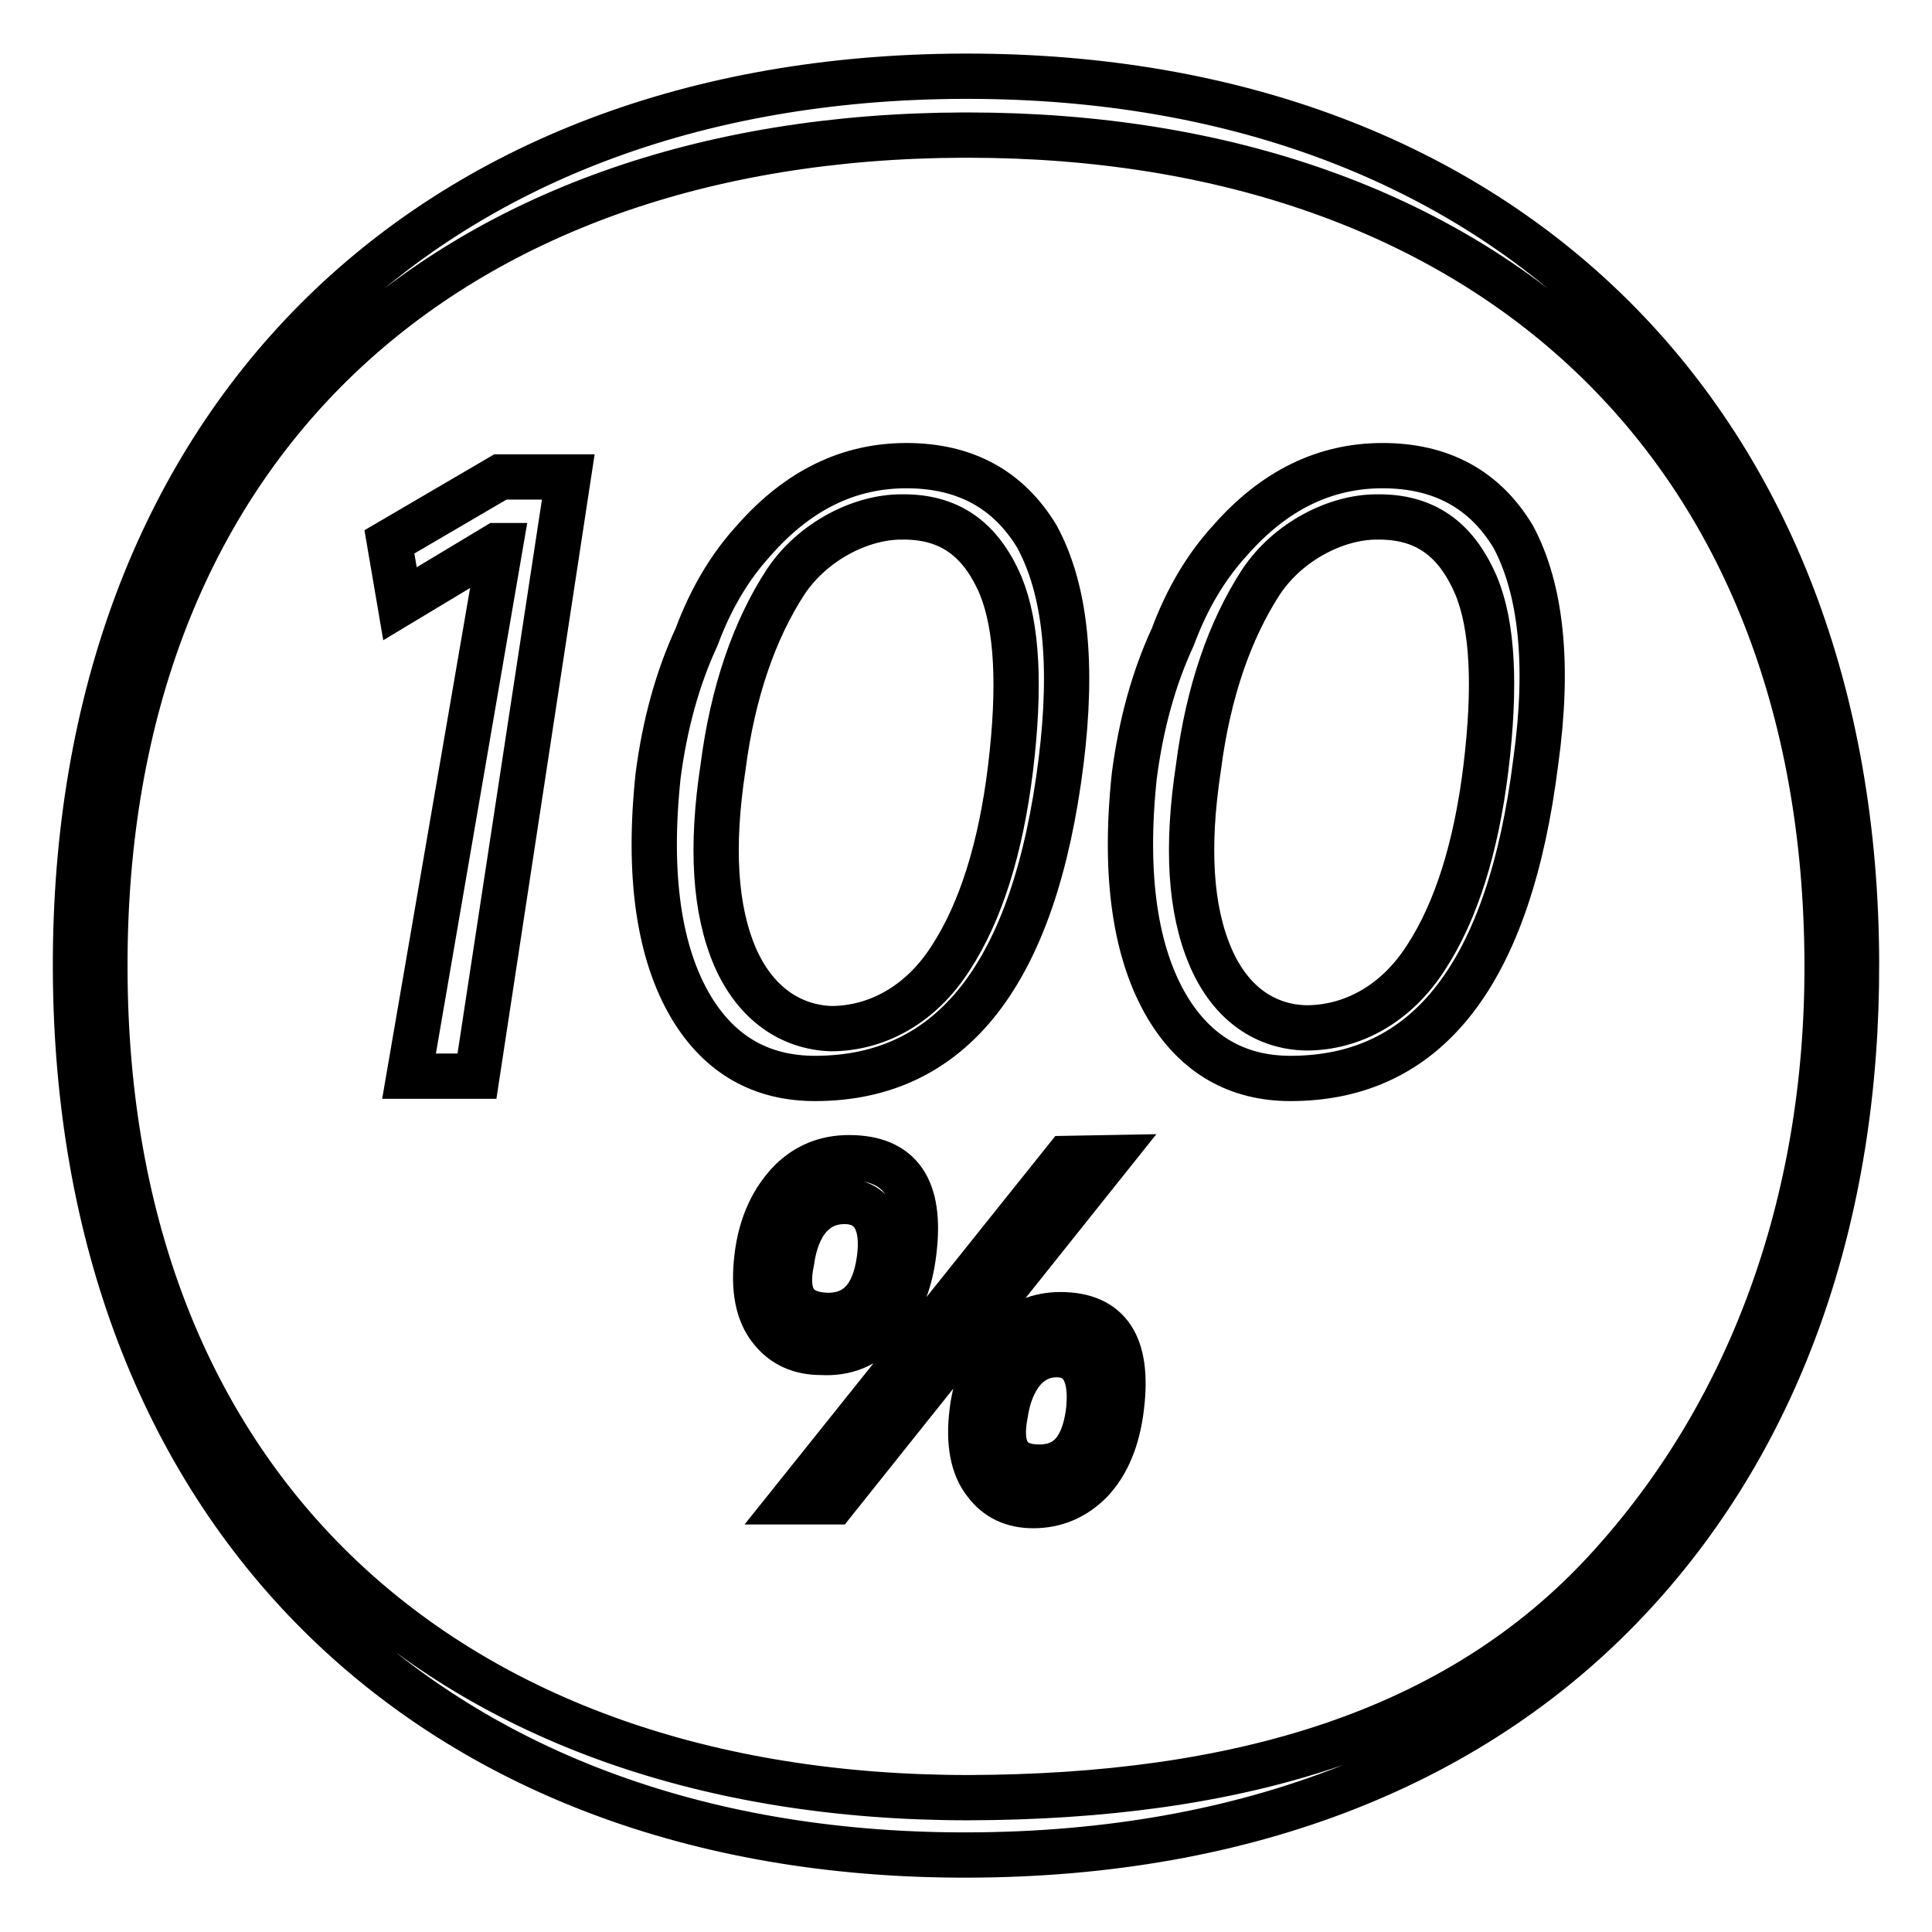 <?xml version="1.0" encoding="utf-8"?>
<!-- Svg Vector Icons : http://www.onlinewebfonts.com/icon -->
<!DOCTYPE svg PUBLIC "-//W3C//DTD SVG 1.1//EN" "http://www.w3.org/Graphics/SVG/1.1/DTD/svg11.dtd">
<svg version="1.1" xmlns="http://www.w3.org/2000/svg" xmlns:xlink="http://www.w3.org/1999/xlink" x="0px" y="0px" viewBox="0 0 256 256" enable-background="new 0 0 256 256" xml:space="preserve">
<g> <path stroke-width="6" fill-opacity="0" stroke="#000000"  d="M128.2,10.1h-0.5C56,10.3,9.8,56.7,10,128.3c0.2,71.4,46.4,117.5,117.8,117.5h0.5 c37-0.1,67.5-12.1,88.3-34.8c19.3-21,29.5-49.9,29.4-83.5C245.8,56.3,199.6,10.1,128.2,10.1z M213,207.9 c-20,21.9-49.3,30.2-84.7,30.3c-69.1,0-114.3-41.2-114.4-109.9C13.7,59.4,58.8,18.1,127.7,17.9h0.5c68.6,0,113.7,41.1,113.9,109.8 C242.2,159.8,231.6,187.6,213,207.9z M116.8,176c2.3-2.4,3.8-5.8,4.3-10.2c1-8.3-1.8-12.4-8.6-12.4c-3,0-5.5,1-7.6,3 c-2.5,2.5-4.1,5.9-4.6,10.2c-0.5,4.2,0.1,7.4,1.9,9.6c1.6,2,3.8,3,6.6,3C112,179.4,114.7,178.3,116.8,176z M104.9,167.1 c0.7-4.9,3.1-7.9,7-7.9c3.8,0,5.3,3,4.6,7.8c-0.7,4.9-3,7.3-6.8,7.3C105.5,174.2,103.9,171.9,104.9,167.1z M141.3,153.5L104.9,199 h5.6l36.4-45.6L141.3,153.5L141.3,153.5z M140.5,174.2c-2.8,0-5.3,1-7.3,3c-2.4,2.5-3.9,5.8-4.4,9.9c-0.5,4.1,0.1,7.3,1.8,9.4 c1.5,2,3.6,3,6.3,3c3,0,5.5-1.1,7.6-3.2c2.2-2.3,3.6-5.6,4.1-9.9C149.6,178.2,146.9,174.2,140.5,174.2z M144.2,187.3 c-0.7,4.8-2.8,7.1-6.5,7.1c-3.9,0-5.4-2.3-4.5-7c0.7-4.7,3.1-7.9,6.8-7.9C143.6,179.5,144.8,182.6,144.2,187.3z M140.6,100.9 c1.6-12.9,0.6-22.8-3.2-29.8c-3.8-6.3-9.6-9.4-17.3-9.4c-7.7,0-14.4,3.3-20.2,9.9c-3.2,3.5-5.7,7.7-7.6,12.8 c-2.5,5.4-4.2,11.5-5.1,18.4c-1.4,13.2,0.1,23.5,4.4,30.7c3.8,6.3,9.3,9.4,16.4,9.4C126.2,142.9,137.1,128.9,140.6,100.9z  M97.4,126.8c-2.7-6.3-3.2-14.6-1.6-25.1c1.3-10.1,4.2-18.3,8.3-24.6c3.6-5.4,10-8.6,15.3-8.6c6.3-0.1,10.5,2.8,13.2,9.1 c2.2,5.4,2.6,13.4,1.3,24.2c-1.3,10.7-4,19.1-7.9,25.1c-4,6.3-9.9,9.4-15.9,9.4C104.8,136.1,100.1,133,97.4,126.8z M200.5,71.1 c-3.8-6.3-9.6-9.4-17.3-9.4c-7.7,0-14.4,3.3-20.2,9.9c-3.2,3.5-5.7,7.7-7.6,12.8c-2.5,5.4-4.2,11.5-5.1,18.4 c-1.4,13.2,0.1,23.5,4.4,30.7c3.8,6.3,9.3,9.4,16.3,9.4c18.2,0,29-14,32.5-42C205.3,88,204.2,78,200.5,71.1z M196.9,101.7 c-1.3,10.7-4,19.1-7.9,25.1c-4,6.3-9.9,9.4-15.9,9.4c-5.3-0.1-10-3.1-12.7-9.4c-2.7-6.3-3.2-14.6-1.6-25.1 c1.3-10.1,4.2-18.3,8.3-24.6c3.6-5.4,10-8.6,15.3-8.6c6.3-0.1,10.5,2.8,13.2,9.1C197.8,82.9,198.2,90.9,196.9,101.7z M51.6,71.8 l1.4,8.2l12.8-7.7h0.5l-12.1,70.3h9l12.1-79.4h-9L51.6,71.8z"/></g>
</svg>